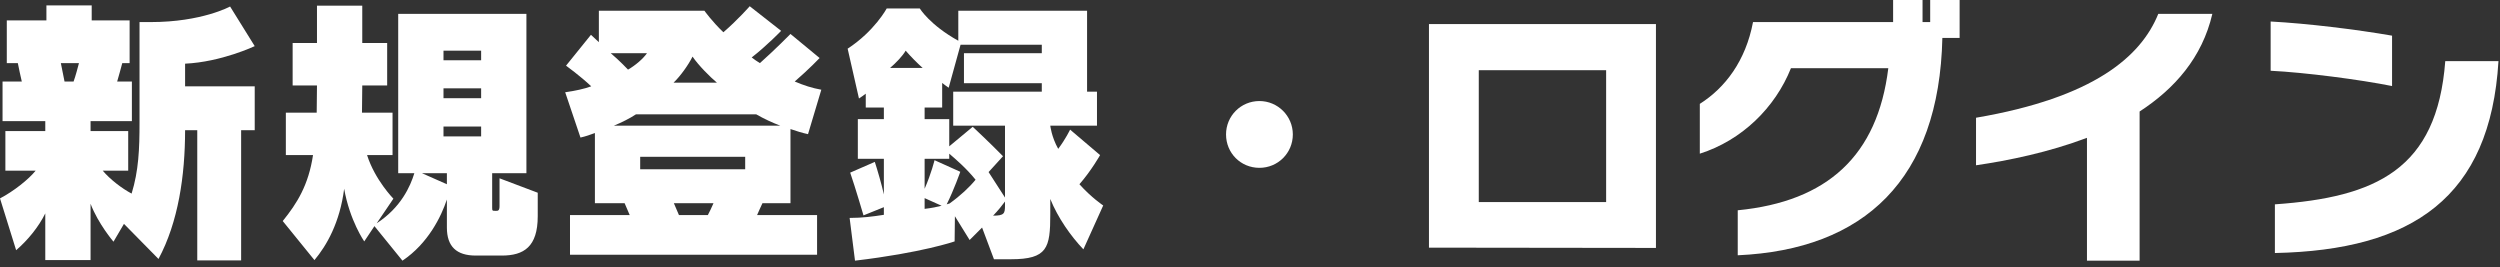 <svg width="159" height="17" viewBox="0 0 159 17" fill="none" xmlns="http://www.w3.org/2000/svg">
    <rect x="0" y="0" width="159" height="17" fill="#333333" stroke="none"/>
    <path d="M152.135 2.268V5.472C150.065 5.058 146.591 4.608 144.413 4.5V1.368C146.771 1.494 149.849 1.872 152.135 2.268ZM144.683 16.092V12.996C151.109 12.546 154.997 10.782 155.519 3.888H158.903C158.381 12.546 153.449 15.912 144.683 16.092Z" fill="white"/>
    <path d="M136.079 16.578H132.731V8.766C130.301 9.684 127.763 10.206 125.675 10.512V7.488C133.163 6.21 136.169 3.6 137.267 0.882H140.705C140.057 3.672 138.293 5.652 136.079 7.092V16.578Z" fill="white"/>
    <path d="M124.632 2.412H123.534C123.336 11.412 118.566 15.876 110.52 16.236V13.374C116.226 12.816 119.412 9.9 120.096 4.338H113.904C112.896 6.858 110.772 8.928 108.108 9.774V6.606C109.728 5.58 111.024 3.87 111.492 1.404H120.402V0H122.274V1.404H122.76V0H124.632V2.412Z" fill="white"/>
    <path d="M105.318 15.768L90.882 15.75V1.53H105.318V15.768ZM102.15 12.852V4.464H94.05V12.852H102.15Z" fill="white"/>
    <path d="M82.224 8.55C82.224 9.738 81.27 10.674 80.1 10.674C78.912 10.674 77.976 9.738 77.976 8.55C77.976 7.38 78.912 6.426 80.1 6.426C81.27 6.426 82.224 7.38 82.224 8.55Z" fill="white"/>
    <path d="M70.164 13.068L68.904 15.858C68.112 15.03 67.284 13.86 66.798 12.654V13.626C66.798 15.768 66.618 16.488 64.296 16.488H63.216L62.46 14.472L61.668 15.264L60.732 13.752L60.714 15.354C60.714 15.354 58.644 16.074 54.378 16.578L54.036 13.86C54.828 13.86 55.53 13.77 56.214 13.662V13.176L54.918 13.698C54.918 13.698 54.396 11.916 54.072 10.98L55.638 10.296C55.818 10.854 56.07 11.718 56.214 12.366V10.098H54.558V7.578H56.214V6.84H55.062V5.958C54.918 6.066 54.774 6.174 54.63 6.264L53.91 3.096C55.62 1.98 56.394 0.54 56.394 0.54H58.5C58.5 0.54 59.13 1.584 60.948 2.592V0.684H69.138V5.832H69.768V7.992H66.798C66.798 7.992 66.87 8.694 67.302 9.468C67.788 8.82 68.058 8.244 68.058 8.244L69.966 9.864C69.966 9.864 69.408 10.854 68.652 11.718C69.408 12.564 70.164 13.068 70.164 13.068ZM56.61 4.32H58.68C58.32 3.996 57.96 3.636 57.6 3.222C57.42 3.546 56.988 3.996 56.61 4.32ZM63.918 12.564V7.992H60.624V5.832H66.258V5.292H61.308V3.384H66.258V2.844H61.092L60.336 5.58C60.192 5.49 60.066 5.382 59.922 5.274V6.84H58.806V7.578H60.372V9.306L61.866 8.064C61.866 8.064 62.946 9.072 63.792 9.936L62.874 10.944L63.918 12.564ZM60.21 12.996L60.39 12.942C61.074 12.456 61.668 11.898 62.046 11.43C61.452 10.692 60.75 10.098 60.372 9.774V10.098H58.806V12.006C59.238 11.016 59.436 10.188 59.436 10.188L61.074 10.926C61.074 10.926 60.678 12.06 60.21 12.996ZM59.886 13.086L58.806 12.6V13.284C59.274 13.23 59.598 13.158 59.886 13.086ZM63.918 13.05V12.816C63.72 13.086 63.504 13.356 63.162 13.716C63.882 13.716 63.918 13.572 63.918 13.05Z" fill="white"/>
    <path d="M51.966 16.2H36.252V13.68H40.05C39.978 13.5 39.816 13.122 39.726 12.924H37.836V8.46C37.548 8.568 37.242 8.676 36.918 8.748L35.946 5.868C36.576 5.778 37.17 5.652 37.602 5.49C36.918 4.842 36 4.176 36 4.176L37.584 2.214L38.088 2.682V0.684H44.802C44.802 0.684 45.288 1.368 46.008 2.052C46.962 1.224 47.682 0.396 47.682 0.396L49.68 1.962C49.68 1.962 48.78 2.898 47.808 3.654C47.952 3.762 48.168 3.924 48.33 4.014C49.302 3.15 50.274 2.16 50.274 2.16L52.128 3.69C52.128 3.69 51.444 4.41 50.544 5.184C51.138 5.436 51.642 5.598 52.236 5.706L51.39 8.532C51.048 8.46 50.634 8.334 50.274 8.208V12.924H48.492C48.402 13.122 48.222 13.5 48.15 13.68H51.966V16.2ZM41.148 3.384H38.844C39.42 3.87 39.942 4.428 39.942 4.428C40.41 4.158 40.896 3.744 41.148 3.384ZM42.84 5.256H45.594C45.162 4.896 44.424 4.158 44.046 3.6C43.776 4.14 43.272 4.842 42.84 5.256ZM48.096 7.272H40.446C40.068 7.524 39.528 7.794 39.042 7.992H49.626C49.14 7.812 48.564 7.542 48.096 7.272ZM47.394 10.764V9.972H40.716V10.764H47.394ZM45.378 12.924H42.858C42.948 13.14 43.11 13.518 43.182 13.68H45.018C45.108 13.518 45.288 13.14 45.378 12.924Z" fill="white"/>
    <path d="M31.914 16.254H30.258C29.034 16.254 28.422 15.678 28.422 14.472V12.69C28.062 13.77 27.234 15.48 25.596 16.578L23.814 14.382L23.166 15.354C23.166 15.354 22.248 14.04 21.888 12.006C21.618 14.148 20.772 15.624 19.998 16.542L17.982 14.058C18.9 12.924 19.62 11.772 19.908 9.864H18.18V7.164H20.142L20.16 5.436H18.612V2.736H20.16V0.36H23.04V2.736H24.624V5.436H23.04L23.022 7.164H24.966V9.864H23.346C23.85 11.448 25.02 12.636 25.02 12.636L23.958 14.202C25.506 13.194 26.1 11.844 26.352 11.016H25.326V0.882H33.48V11.016H31.302V13.212C31.302 13.41 31.32 13.41 31.518 13.41H31.554C31.662 13.41 31.77 13.41 31.77 13.104V11.34L34.2 12.258V13.752C34.2 15.696 33.318 16.254 31.914 16.254ZM30.6 3.834V3.222H28.206V3.834H30.6ZM30.6 6.246V5.616H28.206V6.246H30.6ZM30.6 8.676V8.046H28.206V8.676H30.6ZM28.422 11.718V11.016H26.838L28.422 11.718Z" fill="white"/>
    <path d="M15.336 16.56H12.546V8.28H11.772C11.772 11.16 11.34 14.13 10.08 16.47L7.884 14.238L7.218 15.372C7.218 15.372 6.246 14.238 5.76 12.96V16.542H2.88V13.572C2.466 14.418 1.764 15.282 1.026 15.912L0 12.618C0.864 12.168 1.818 11.412 2.268 10.854H0.342V8.334H2.88V7.704H0.162V5.184H1.386C1.296 4.824 1.206 4.356 1.134 4.014H0.432V1.296H2.952V0.342H5.832V1.296H8.244V4.014H7.776C7.704 4.266 7.56 4.842 7.452 5.184H8.388V7.704H5.76V8.334H8.154V10.854H6.534C7.002 11.412 7.758 11.988 8.37 12.312C8.82 10.854 8.874 9.468 8.874 7.812V1.404H9.594C12.834 1.404 14.634 0.414 14.634 0.414L16.2 2.934C16.2 2.934 14.076 3.942 11.772 4.05V5.49H16.2V8.28H15.336V16.56ZM4.104 5.184H4.68C4.806 4.842 4.95 4.284 5.022 4.014H3.87C3.924 4.302 4.032 4.842 4.104 5.184Z" fill="white"/>
</svg>
